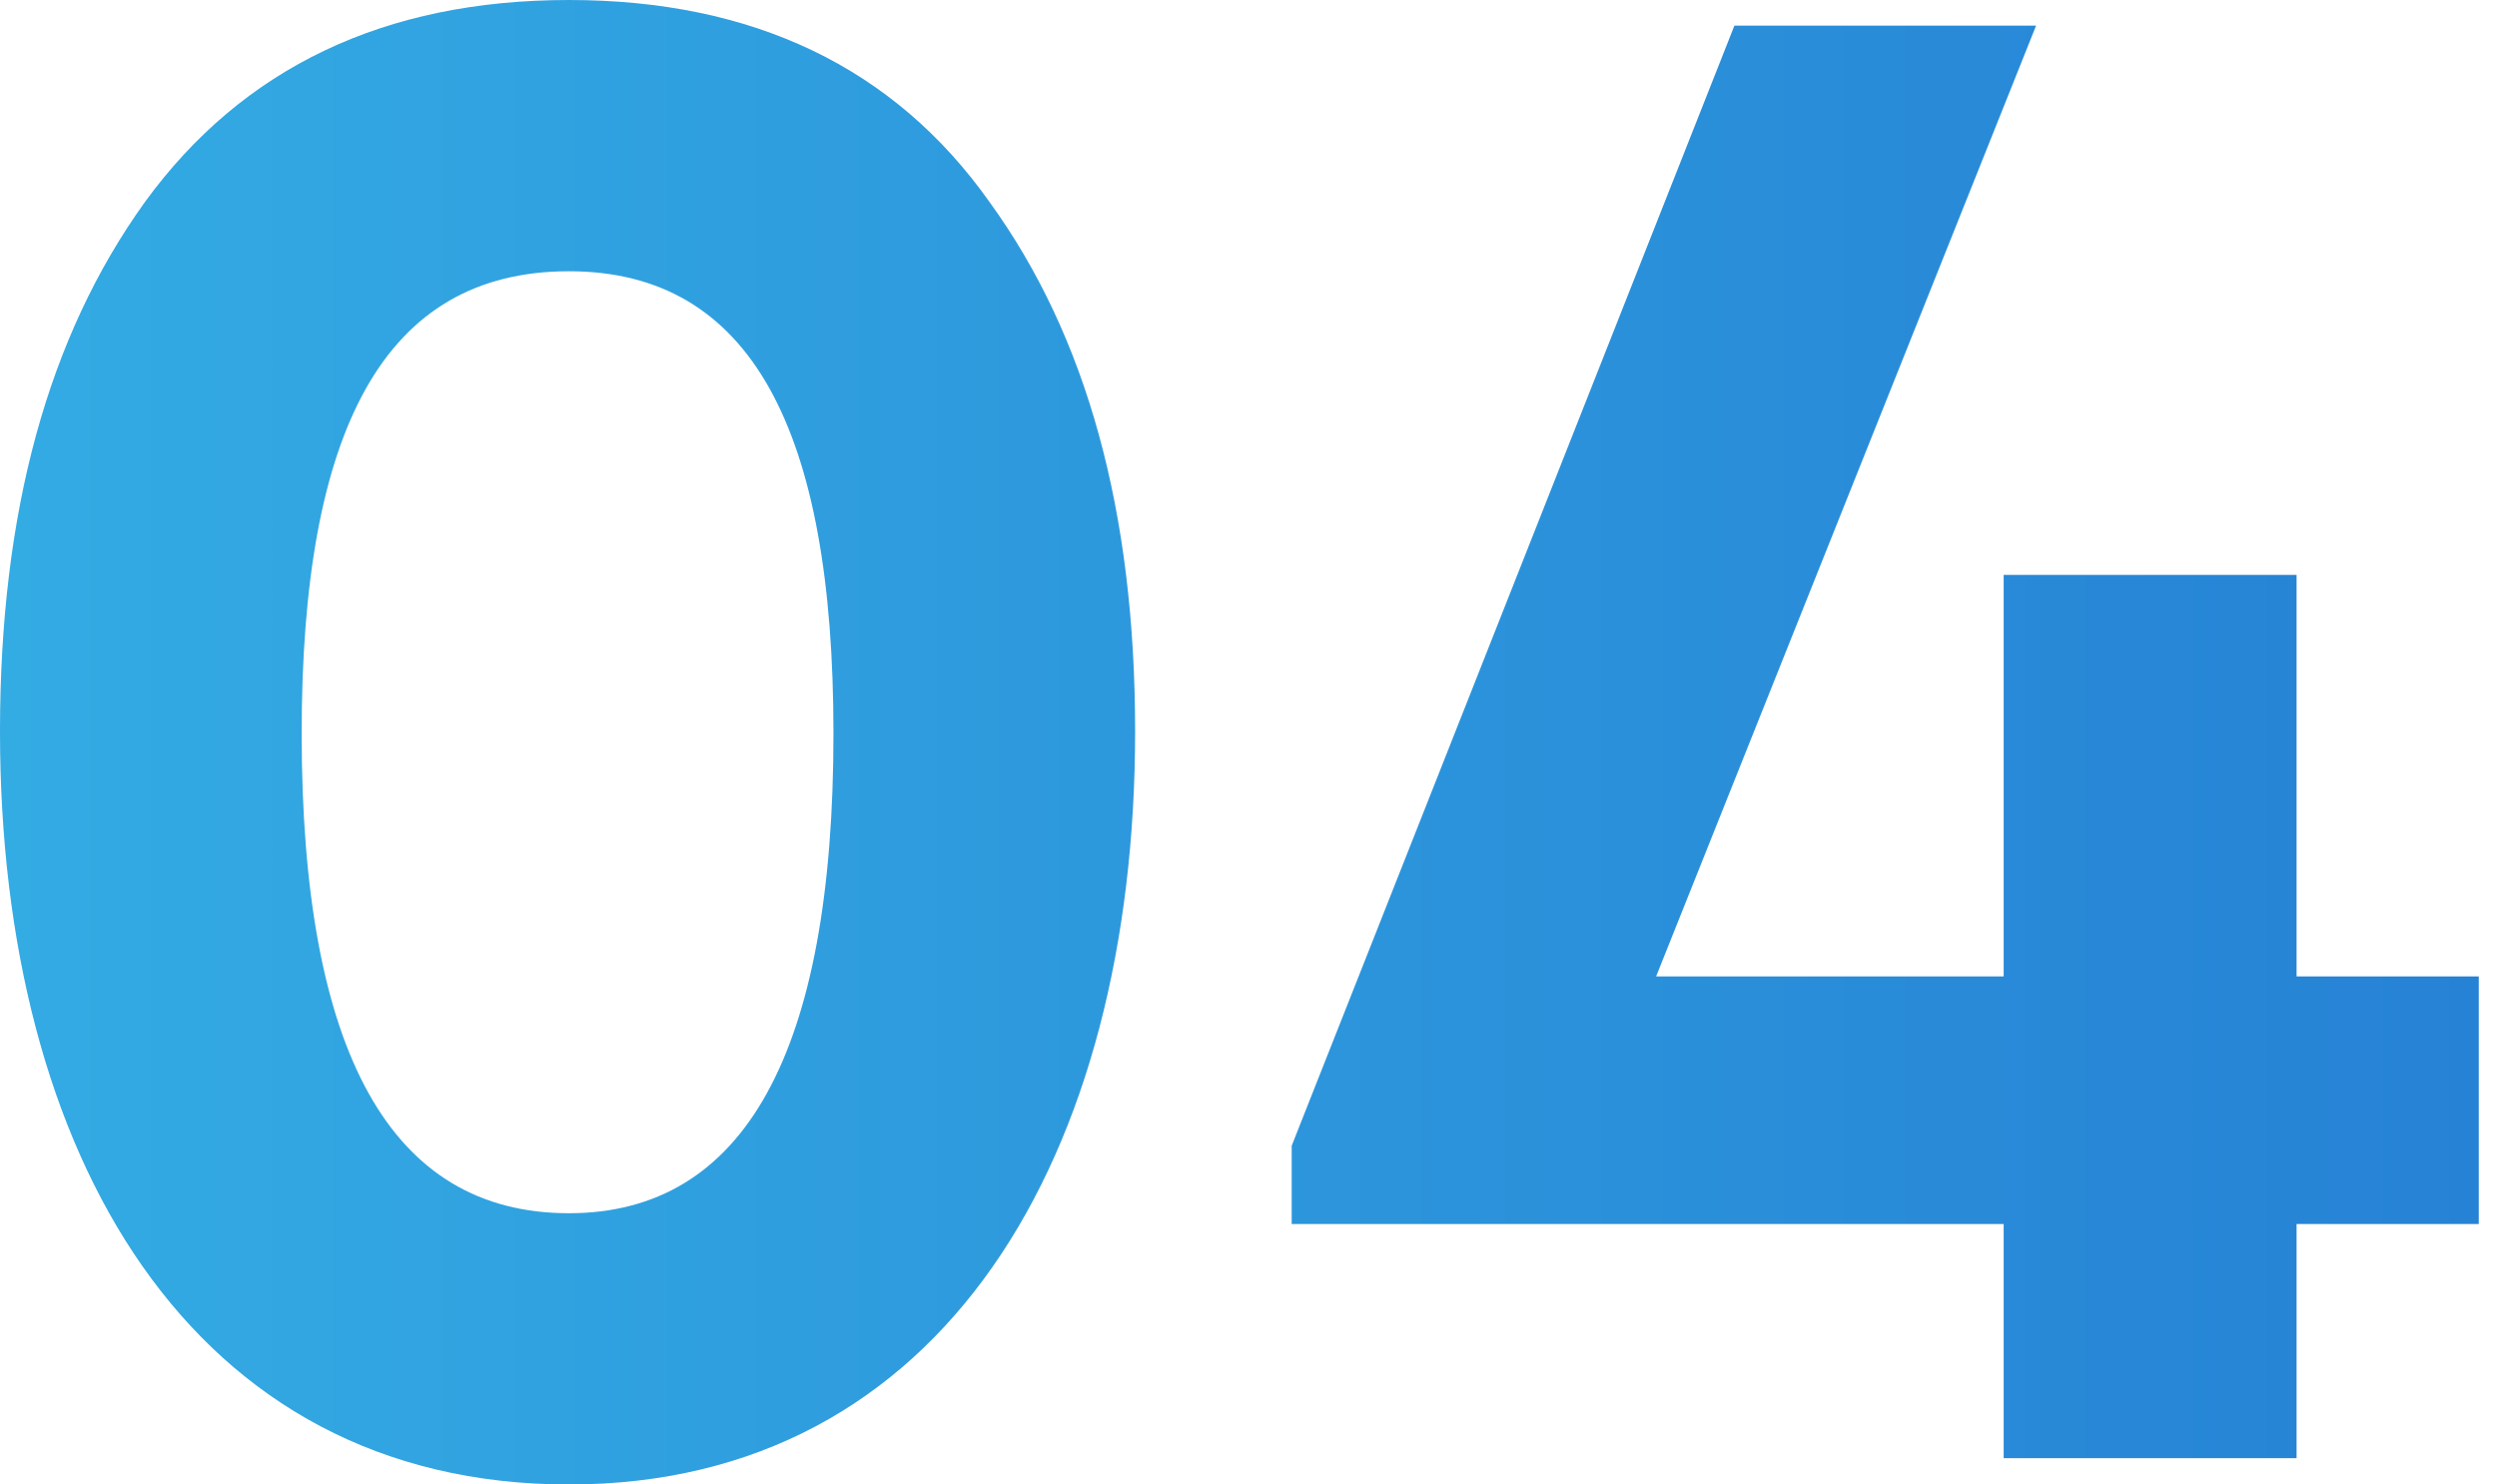 <?xml version="1.0" encoding="utf-8"?>
<!-- Generator: Adobe Illustrator 26.0.3, SVG Export Plug-In . SVG Version: 6.00 Build 0)  -->
<svg version="1.1" id="レイヤー_1" xmlns="http://www.w3.org/2000/svg" xmlns:xlink="http://www.w3.org/1999/xlink" x="0px"
	 y="0px" viewBox="0 0 37 22" style="enable-background:new 0 0 37 22;" xml:space="preserve">
<style type="text/css">
	.st0{fill:url(#SVGID_1_);}
</style>
<linearGradient id="SVGID_1_" gradientUnits="userSpaceOnUse" x1="0" y1="11" x2="36.732" y2="11">
	<stop  offset="0" style="stop-color:#33ABE3"/>
	<stop  offset="1" style="stop-color:#2682D5"/>
</linearGradient>
<path class="st0" d="M0,10.84C0,17.11,2.83,22,8.43,22c5.56,0,8.39-4.89,8.39-11.16c0-3.25-0.71-5.85-2.16-7.85
	C13.25,1,11.16,0,8.43,0S3.6,1,2.15,2.99C0.71,4.99,0,7.59,0,10.84z M12.35,10.87c0,4.73-1.32,7.11-3.92,7.11
	c-2.64,0-3.96-2.38-3.96-7.11c0-4.5,1.22-6.85,3.96-6.85C11.13,4.02,12.35,6.37,12.35,10.87z M36.73,14.47h-2.7V8.52h-4.34v5.95
	h-5.15l5.63-14.09H25.7l-6.56,16.6v1.16h10.55v3.47h4.34v-3.47h2.7V14.47z"/>
</svg>
